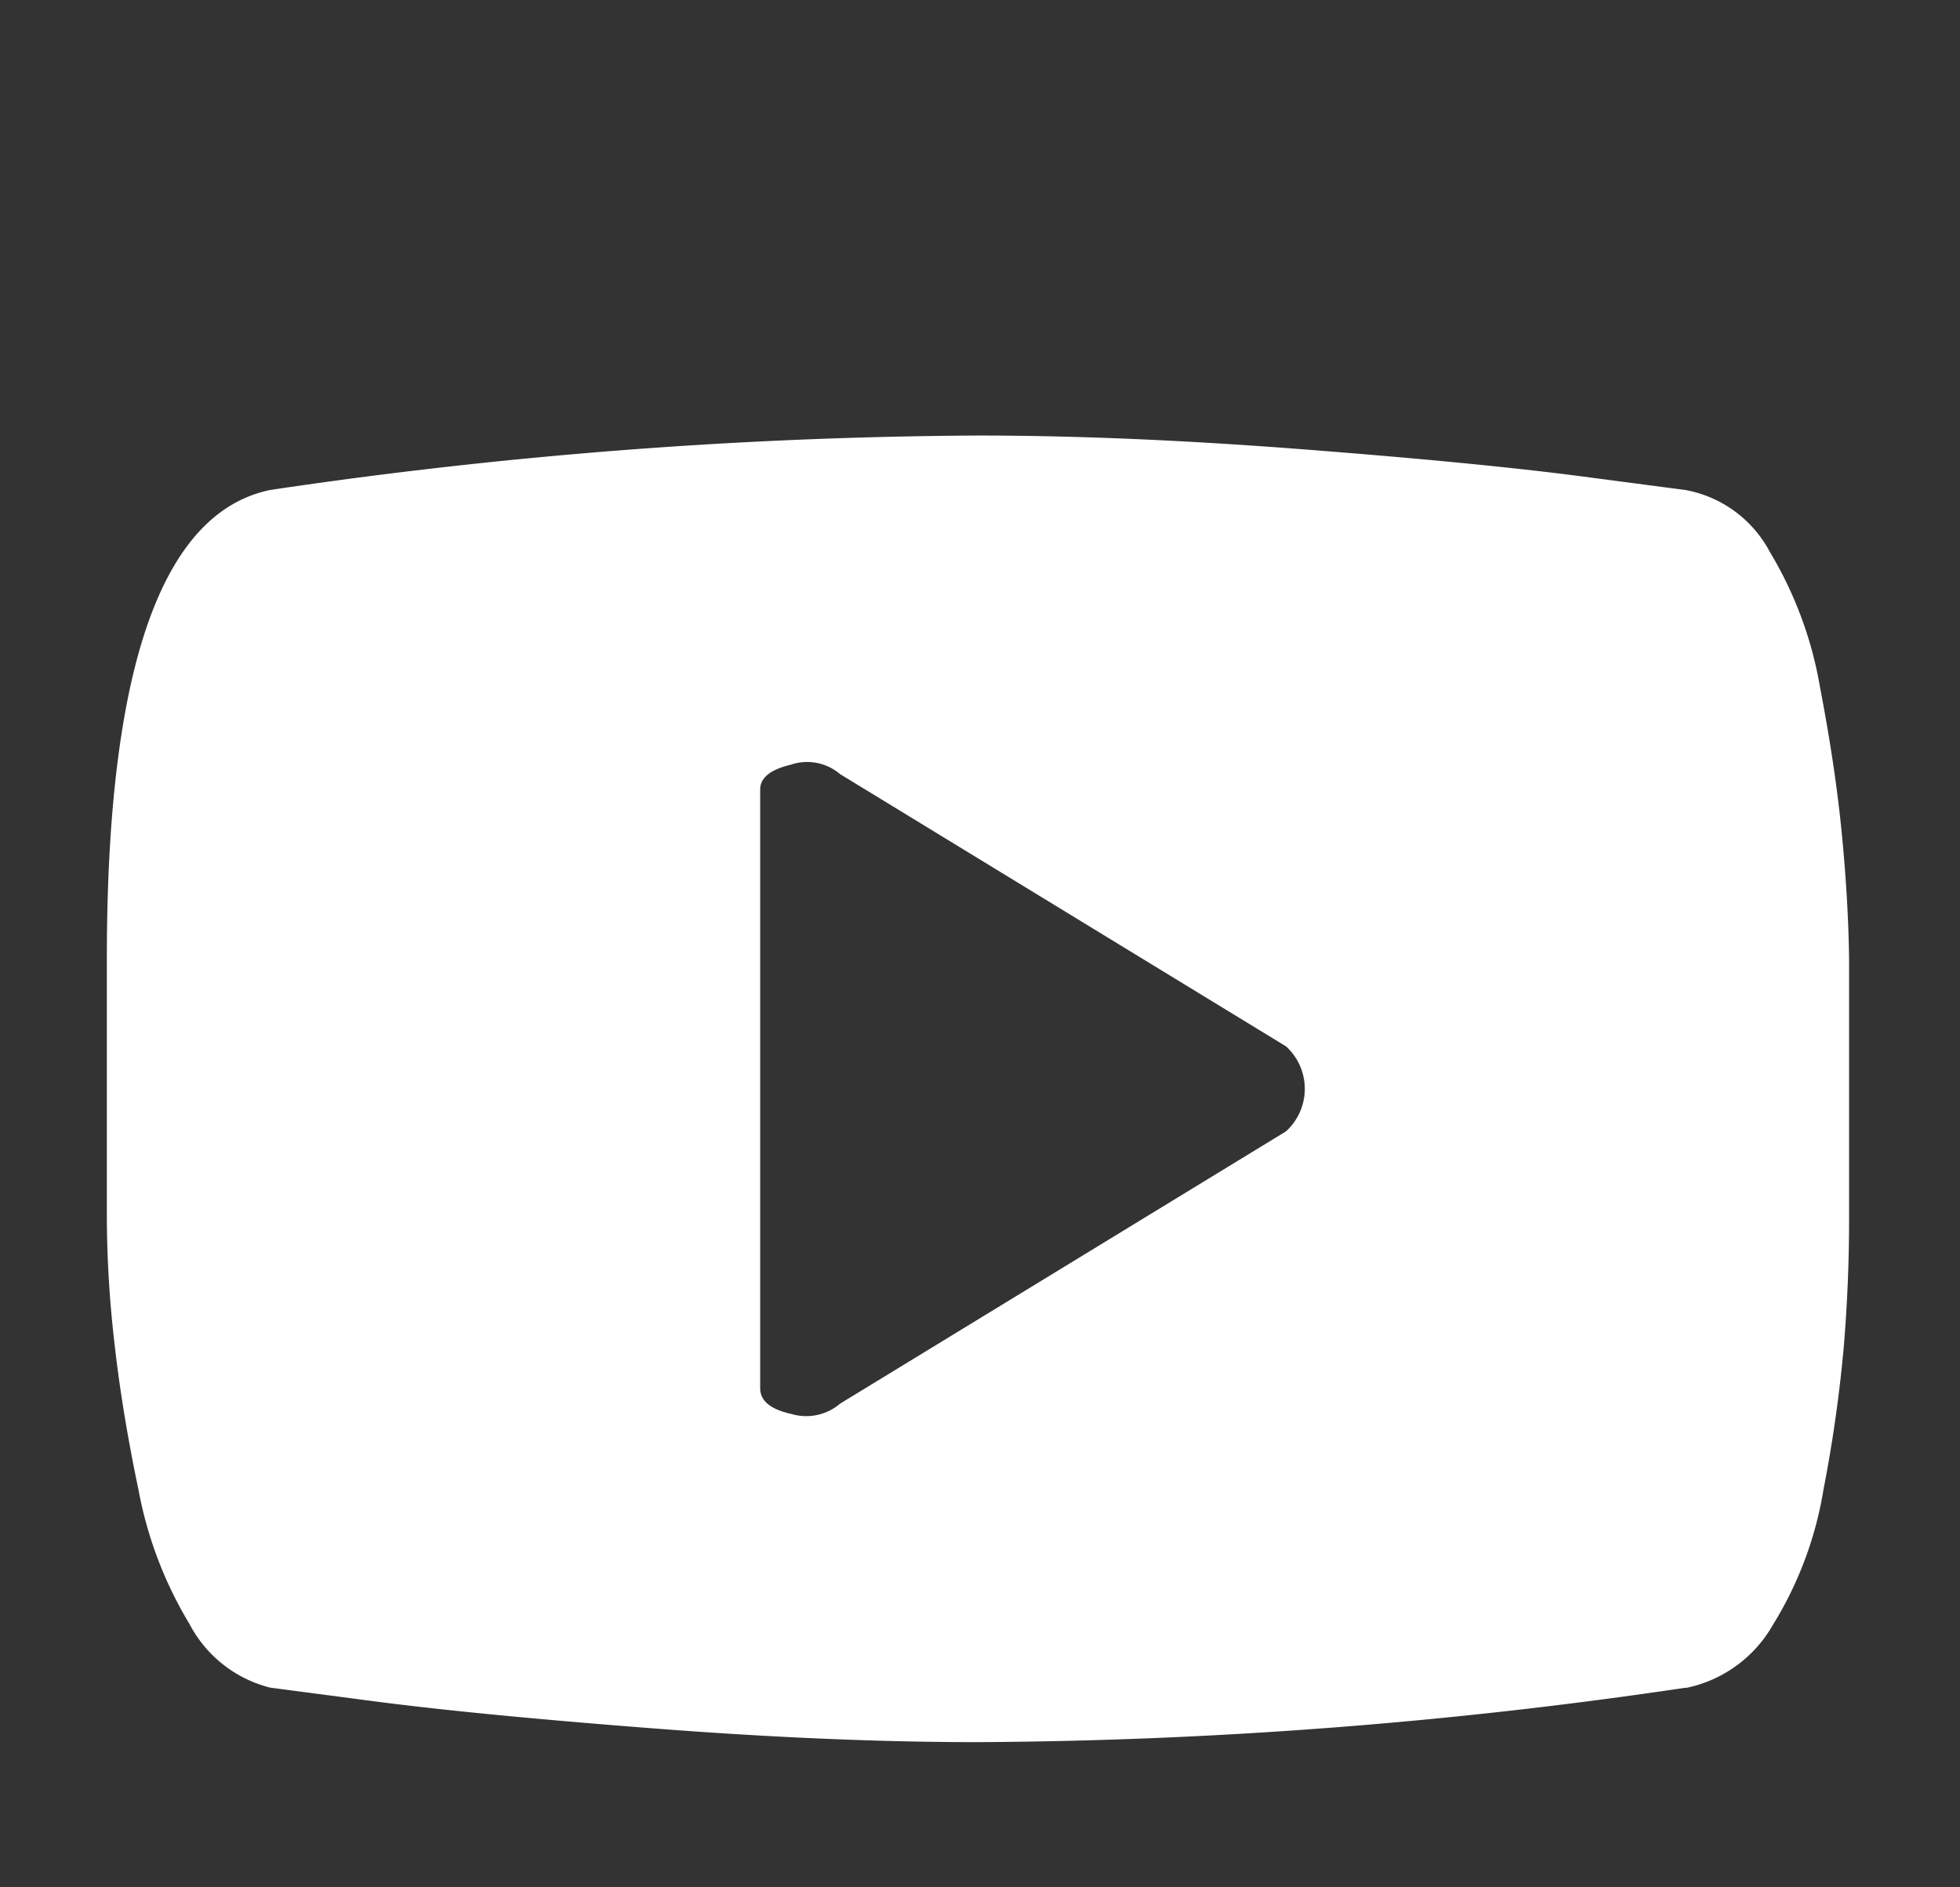 <svg xmlns="http://www.w3.org/2000/svg" xmlns:xlink="http://www.w3.org/1999/xlink" width="27" height="26" viewBox="0 0 27 26">
  <rect x="0" y="0" width="27" height="26" fill="#333333" stroke="none"/>
  <defs>
    <clipPath id="clip-path">
      <rect id="Rectangle_601" data-name="Rectangle 601" width="27" height="26" transform="translate(2922 -3215)" fill="none" stroke="#707070" stroke-width="1"/>
    </clipPath>
    <clipPath id="clip-path-2">
      <rect id="Rectangle_600" data-name="Rectangle 600" width="24.001" height="18" transform="translate(123.472 6)" fill="#fff"/>
    </clipPath>
  </defs>
  <g id="Mask_Group_154" data-name="Mask Group 154" transform="translate(-2922 3215)" clip-path="url(#clip-path)">
    <g id="Group_4933" data-name="Group 4933" transform="translate(2800 -3215)" clip-path="url(#clip-path-2)">
      <path id="Path_5648" data-name="Path 5648" d="M145.222,23.25a68.548,68.548,0,0,1-9.75.75q-2.016,0-4.453-.188t-3.867-.375l-1.43-.188a1.731,1.731,0,0,1-1.113-.879,5.51,5.51,0,0,1-.7-1.84q-.226-1.078-.331-2.016a15.494,15.494,0,0,1-.106-1.709V13.2q0-5.981,2.25-6.45a68.544,68.544,0,0,1,9.75-.75q2.016,0,4.453.188t3.867.375l1.43.188a1.655,1.655,0,0,1,1.16.855,5.365,5.365,0,0,1,.69,1.863q.211,1.1.3,2.016t.1,1.715v3.609q0,.844-.07,1.711a19.373,19.373,0,0,1-.281,1.992,5.1,5.1,0,0,1-.7,1.875,1.787,1.787,0,0,1-1.2.867Zm-5.508-8.836-6.142-3.75a.7.7,0,0,0-.68-.129q-.42.1-.42.34v8.25q0,.258.422.352a.72.72,0,0,0,.68-.141l6.141-3.75a.792.792,0,0,0,0-1.172Z" fill="#fff"/>
    </g>
  </g>
</svg>
